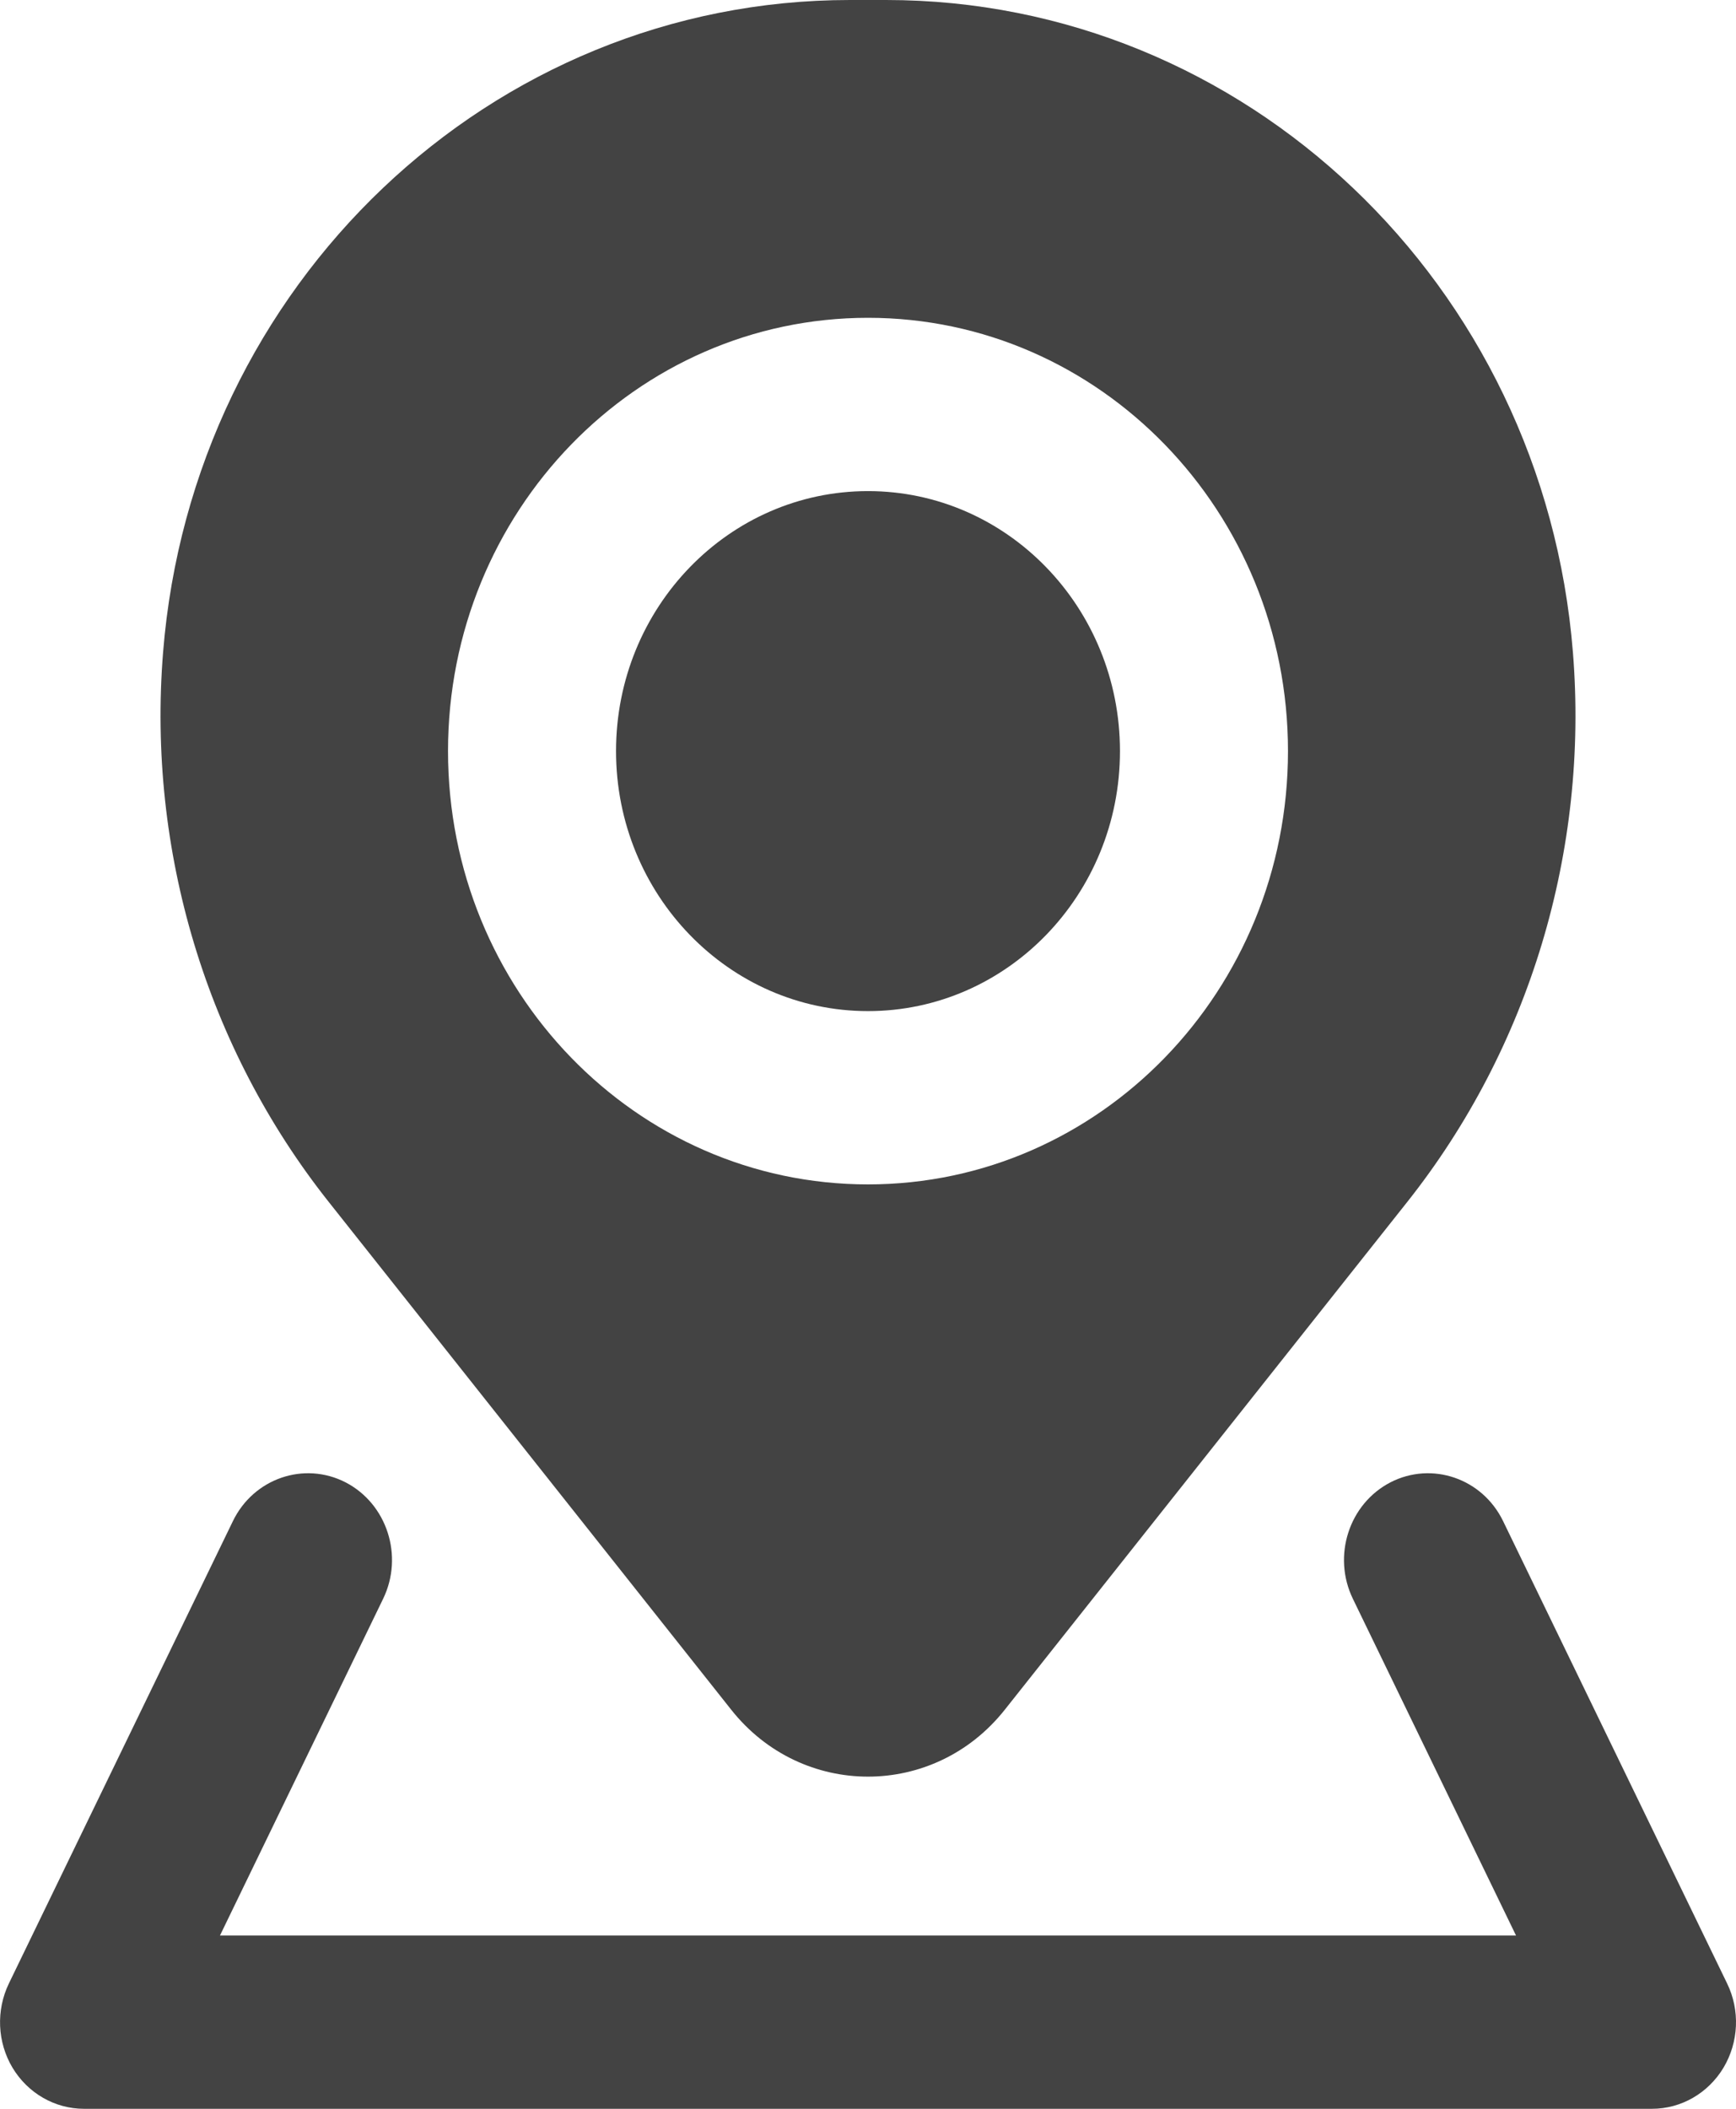 <?xml version="1.0" encoding="UTF-8"?> <svg xmlns="http://www.w3.org/2000/svg" width="14" height="17" viewBox="0 0 14 17" fill="none"><path d="M4.968 6.055C4.968 4.897 5.878 3.959 7 3.959C8.122 3.959 9.032 4.897 9.032 6.055C9.032 7.212 8.122 8.151 7 8.151C5.878 8.151 4.968 7.212 4.968 6.055Z" fill="#434343"></path><path fill-rule="evenodd" clip-rule="evenodd" d="M6.854 0C3.961 0 1.552 2.288 1.315 5.261C1.187 6.859 1.666 8.446 2.65 9.688L5.897 13.783C6.467 14.502 7.533 14.502 8.103 13.783L11.35 9.688C12.334 8.446 12.813 6.859 12.685 5.261C12.448 2.288 10.039 0 7.146 0H6.854ZM7 2.562C5.129 2.562 3.613 4.126 3.613 6.055C3.613 7.984 5.129 9.548 7 9.548C8.871 9.548 10.387 7.984 10.387 6.055C10.387 4.126 8.871 2.562 7 2.562Z" fill="#434343"></path><path d="M2.787 11.95C3.121 12.123 3.257 12.543 3.09 12.888L1.774 15.603H12.226L10.91 12.888C10.743 12.543 10.879 12.123 11.213 11.95C11.548 11.778 11.955 11.918 12.122 12.263L13.928 15.989C14.034 16.206 14.022 16.463 13.899 16.669C13.775 16.875 13.557 17 13.323 17H0.677C0.443 17 0.225 16.875 0.101 16.669C-0.022 16.463 -0.033 16.206 0.072 15.989L1.878 12.263C2.045 11.918 2.452 11.778 2.787 11.95Z" fill="#434343"></path></svg> 